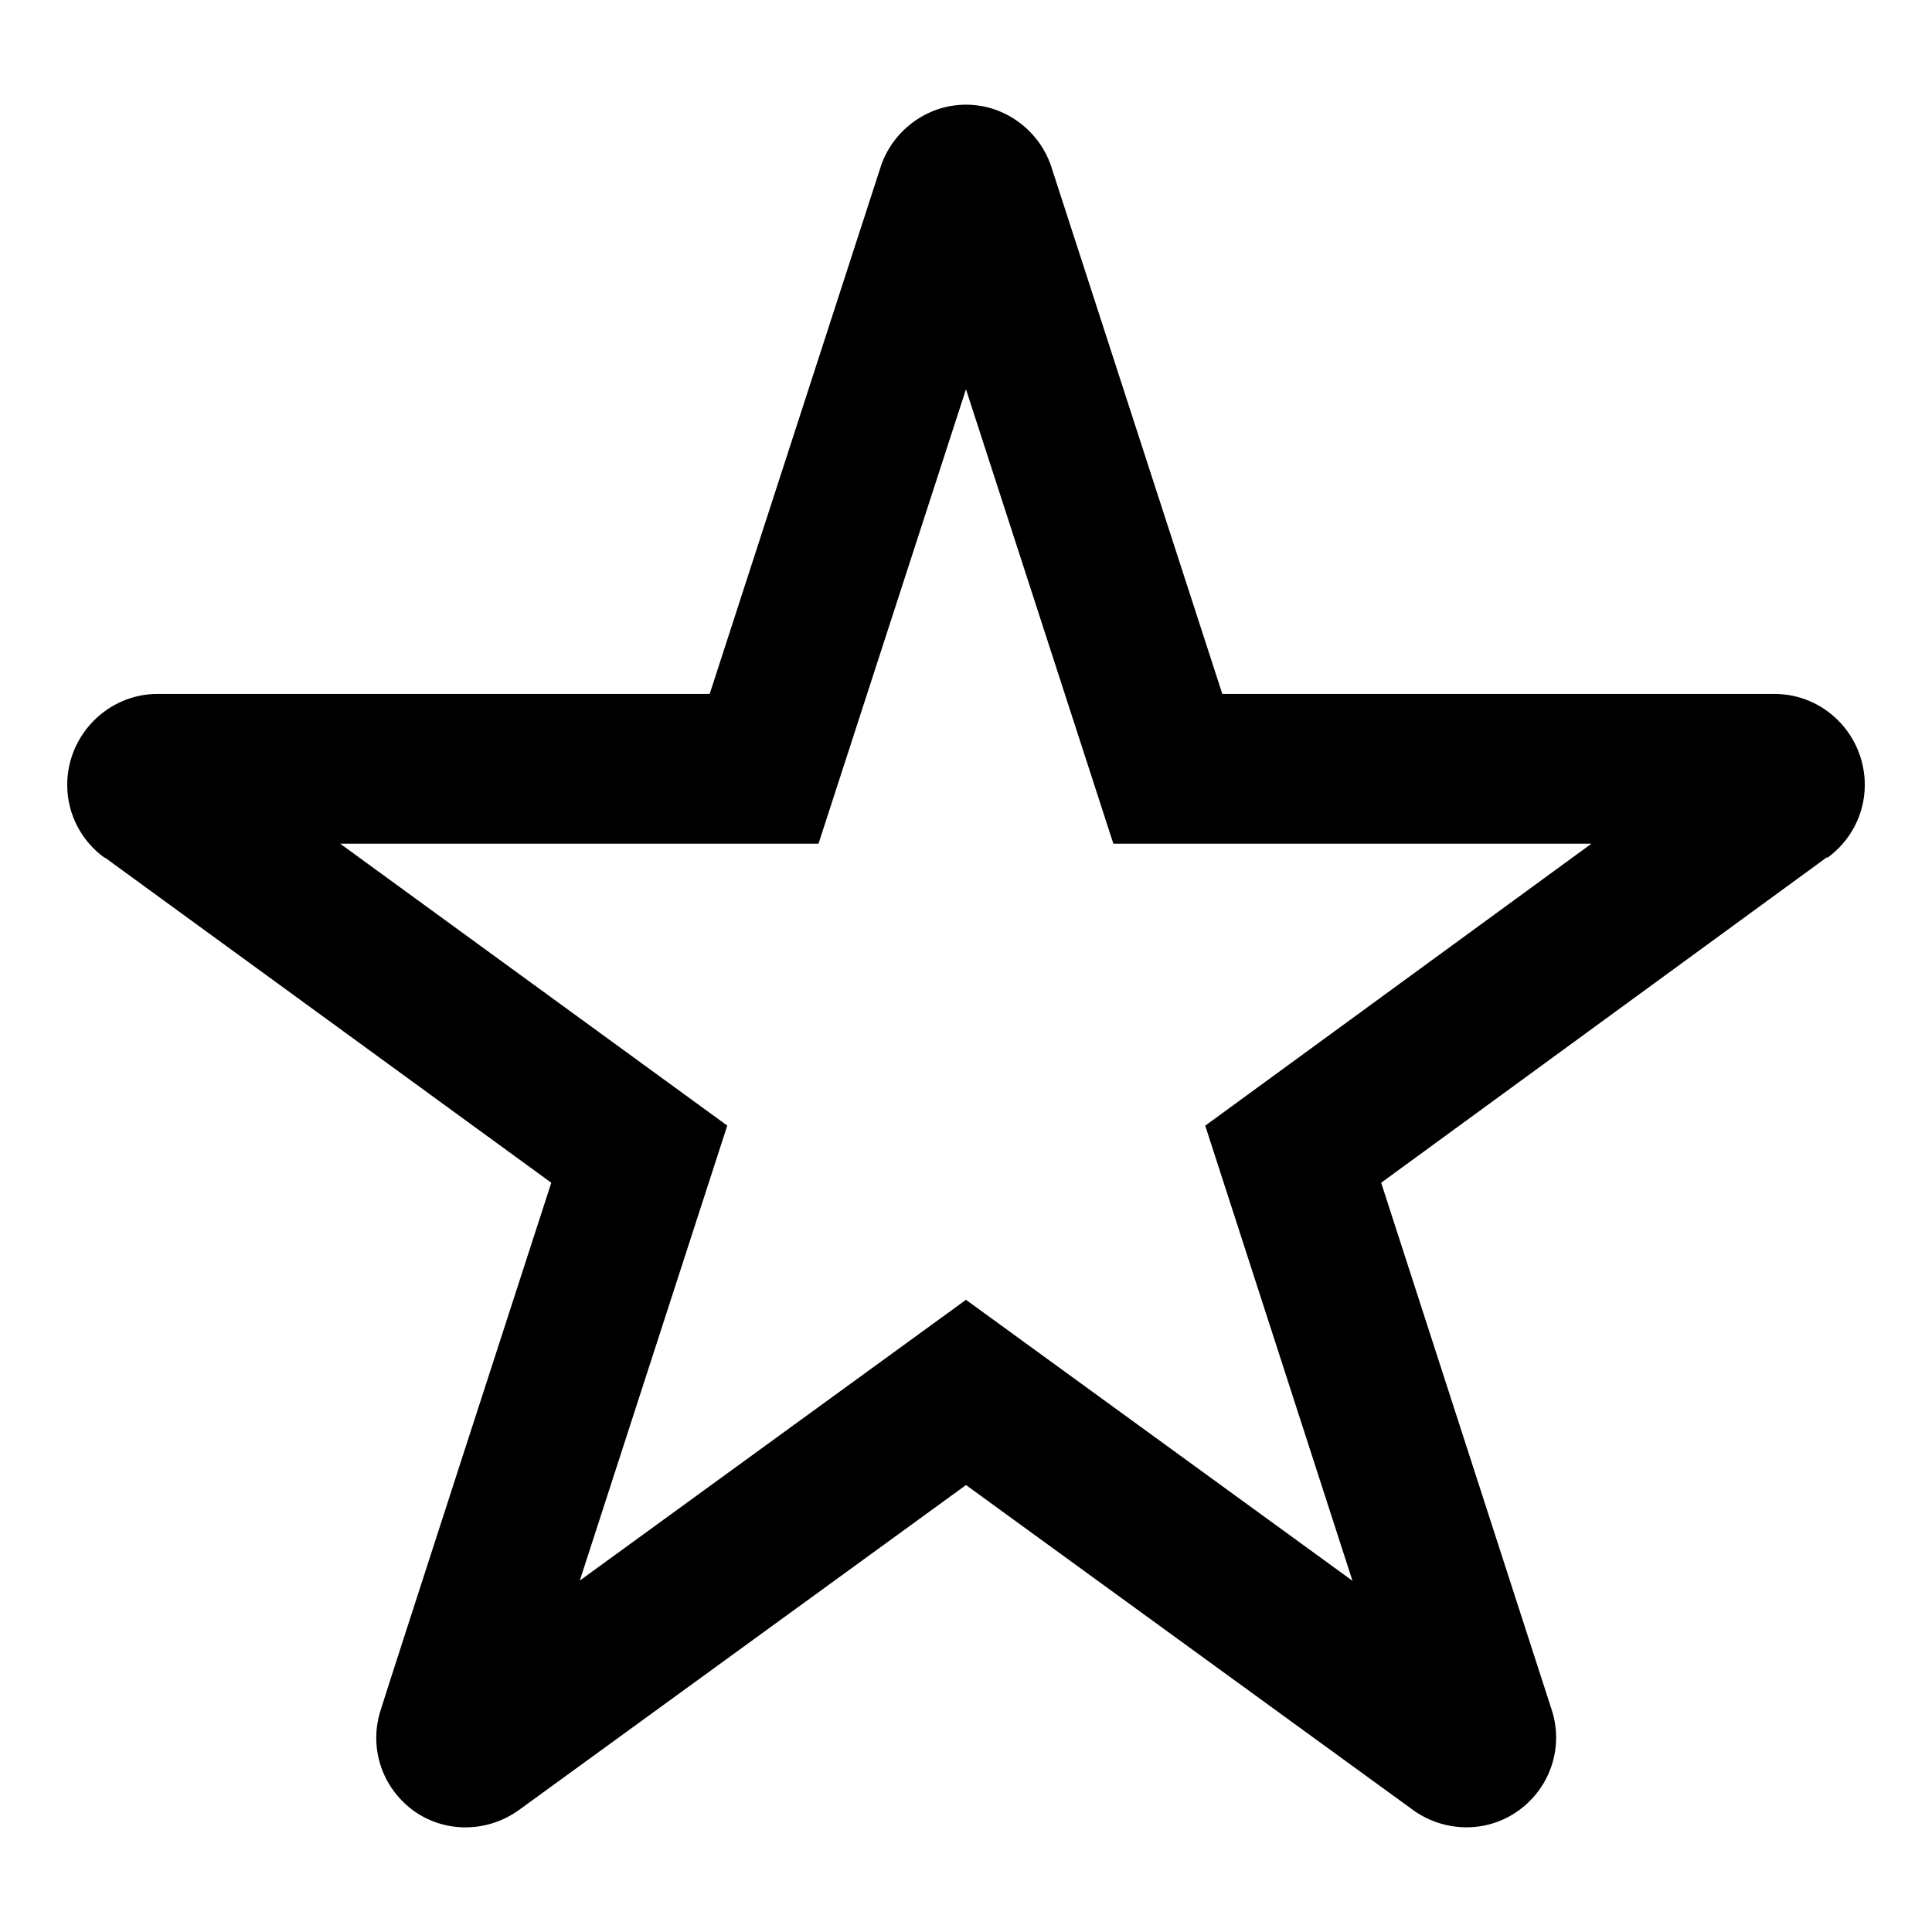 <?xml version="1.0" encoding="UTF-8" standalone="no"?>
<!-- Generated by IcoMoon.io -->

<svg
   version="1.1"
   width="128"
   height="128"
   viewBox="0 0 128 128"
   id="svg1"
   xmlns="http://www.w3.org/2000/svg"
   xmlns:svg="http://www.w3.org/2000/svg">
  <defs
     id="defs1" />
  <path
     d="M117.558 45.974h-36.577l-11.311-34.871c-0.756-2.385-3.023-4.168-5.67-4.168s-4.914 1.783-5.67 4.168l-11.311 34.871h-36.577c-3.285 0-5.989 2.708-5.989 6.034 0 1.981 0.988 3.761 2.501 4.841v-0.030l29.57 21.541s-11.311 34.867-11.281 34.867c-0.814 2.418-0.030 5.131 2.151 6.735 2.151 1.541 4.972 1.425 7.007-0.058l29.599-21.516 29.599 21.516c2.035 1.483 4.884 1.599 7.037 0.030 2.151-1.575 2.966-4.289 2.151-6.707l-11.281-34.867 29.54-21.571v0.058c1.513-1.079 2.501-2.86 2.501-4.841 0-3.324-2.675-6.032-5.989-6.032zM79.85 74.579l9.755 30.152-25.606-18.615-25.586 18.601c3.275-10.119 9.77-30.143 9.77-30.143l-25.643-18.676h31.688l9.77-30.109 9.766 30.109h31.672z"
     id="path1" />
</svg>
